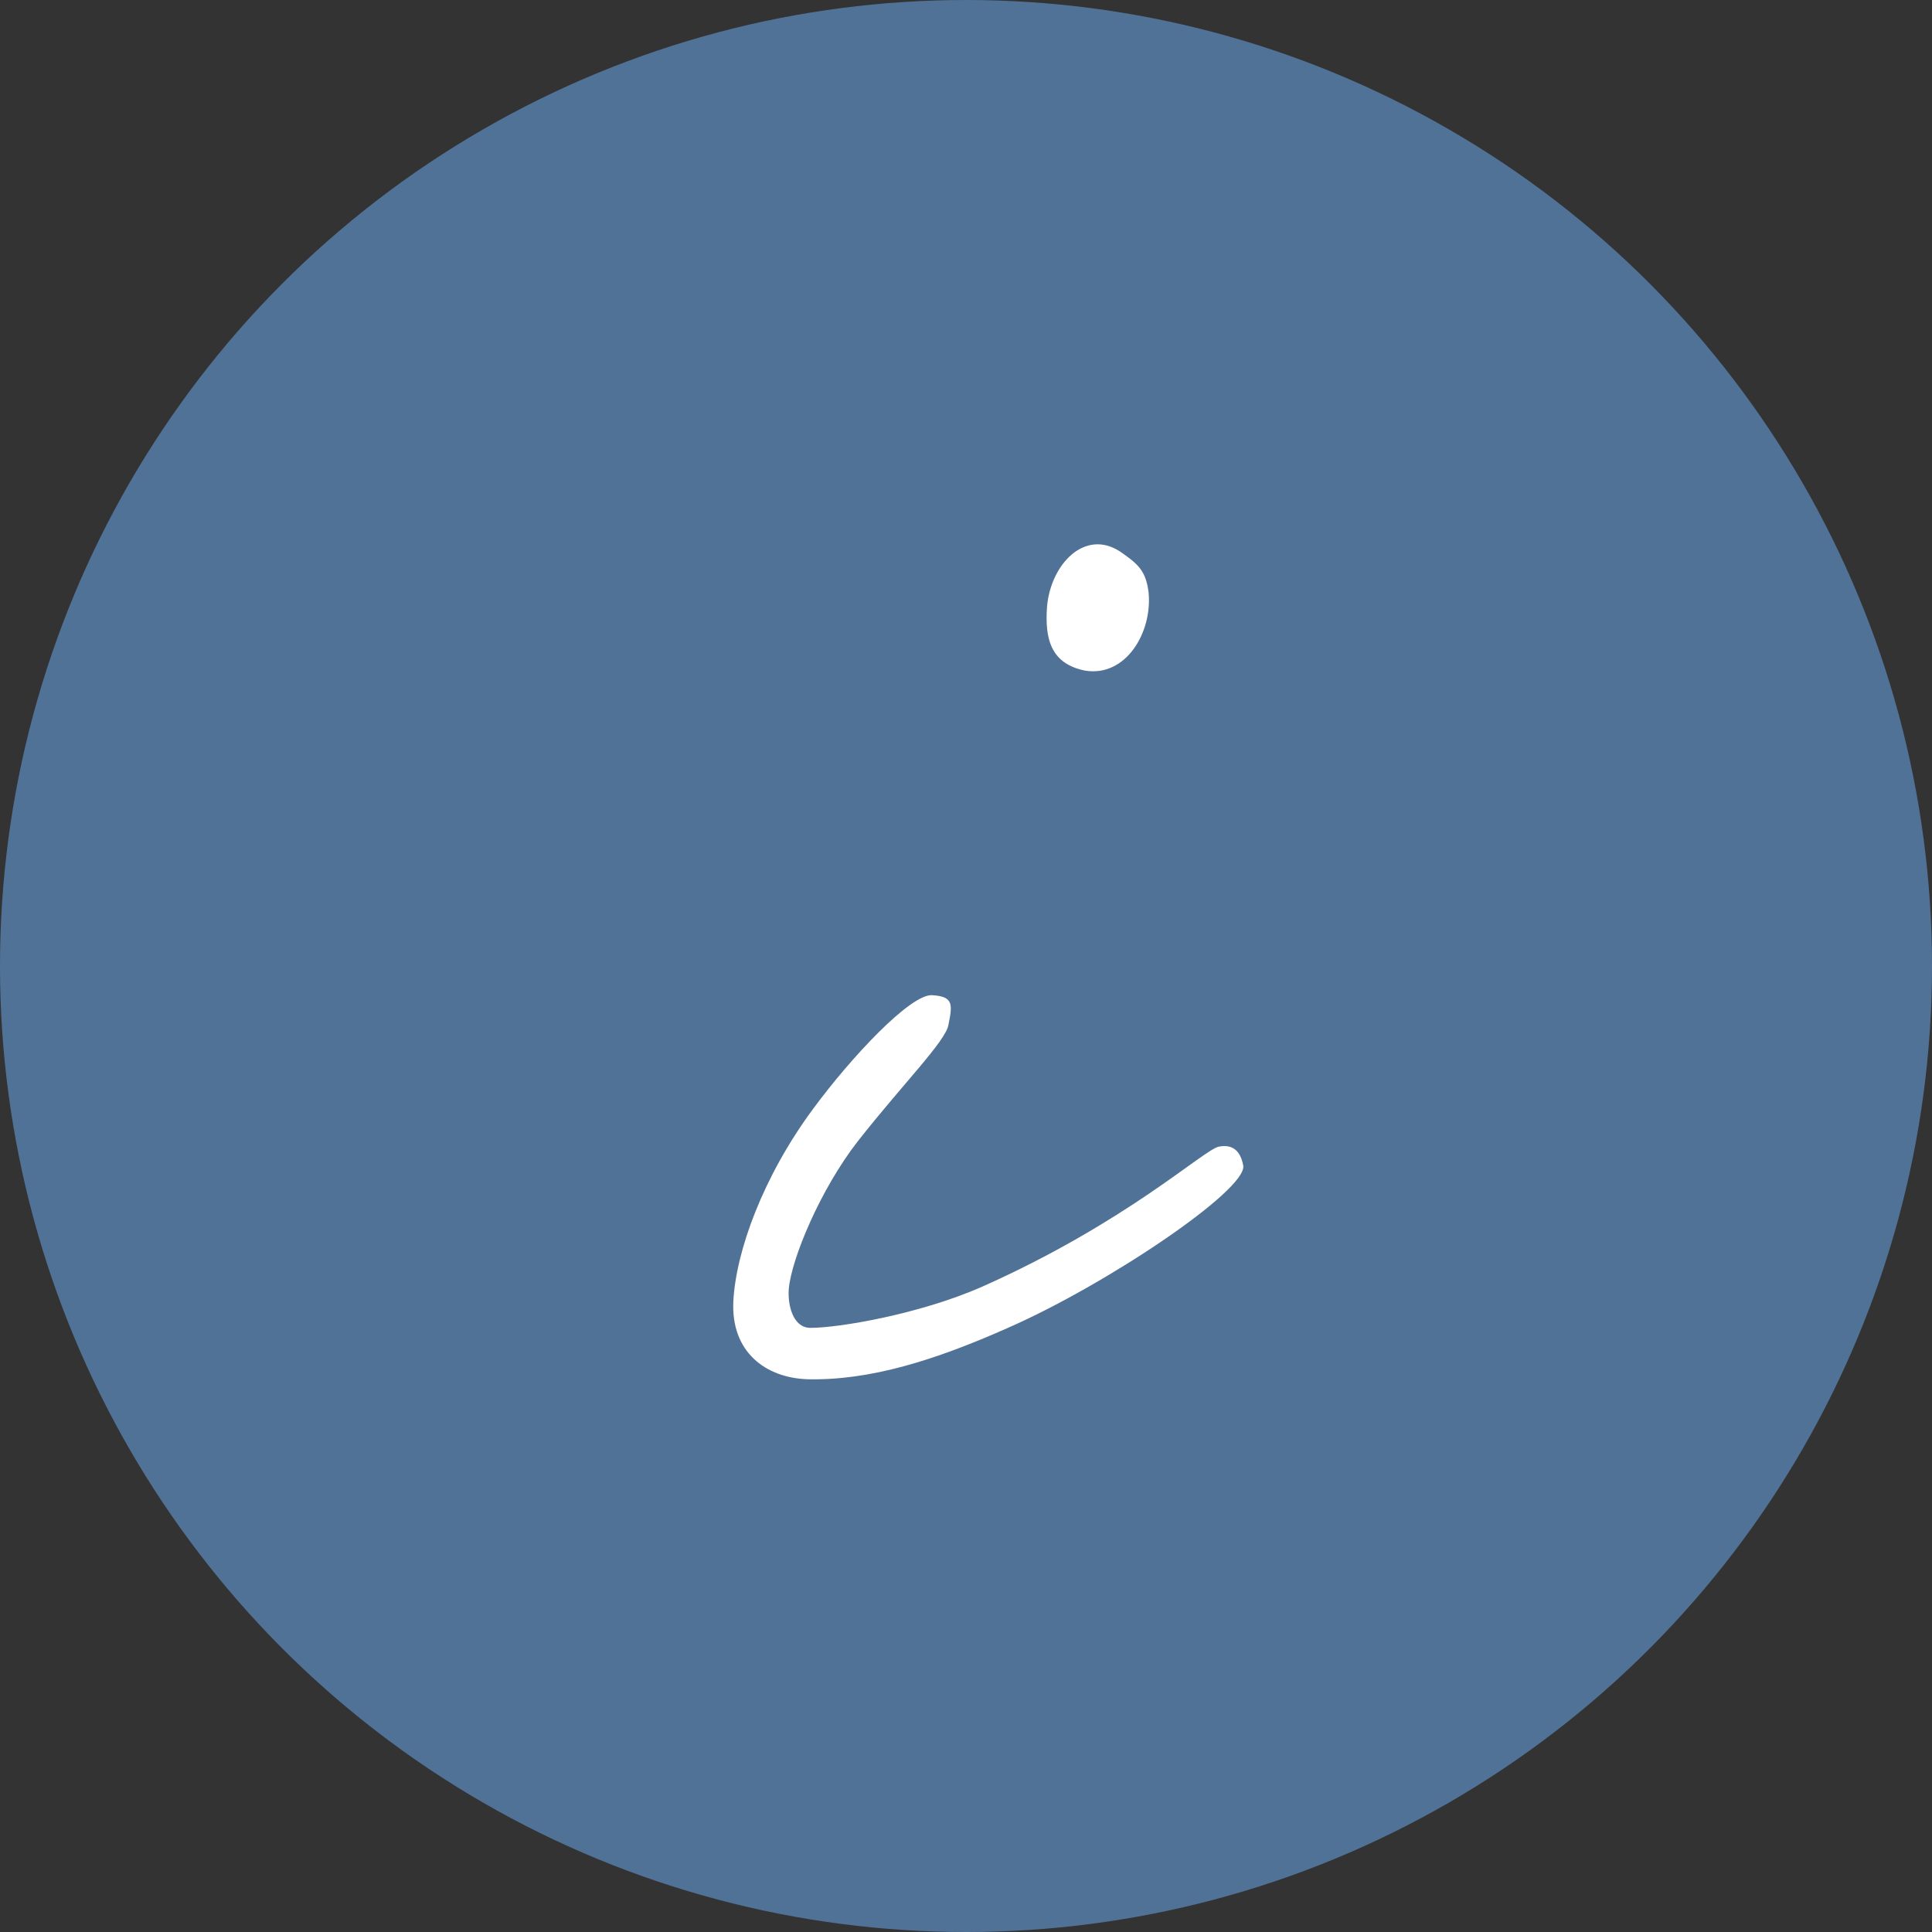 <?xml version="1.0" encoding="UTF-8"?> <svg xmlns="http://www.w3.org/2000/svg" width="80" height="80" viewBox="0 0 80 80" fill="none"><rect x="0" y="0" width="80" height="80" fill="#333333" stroke="none"/><circle cx="40" cy="40" r="40" fill="#517297"></circle><path d="M47.559 24.52C47.727 26.2 46.608 28.048 44.928 27.768C43.528 27.488 43.248 26.48 43.359 25.08C43.528 23.344 44.928 21.888 46.383 22.84C47.111 23.344 47.447 23.624 47.559 24.52ZM51.48 48.264C51.648 49.272 45.824 53.192 41.736 54.984C38.712 56.328 36.023 57.168 33.447 57.112C31.712 57.056 30.256 55.992 30.367 53.864C30.48 51.792 31.599 48.712 33.672 45.912C35.239 43.784 37.703 41.152 38.599 41.208C39.495 41.264 39.44 41.6 39.272 42.44C39.16 43.112 37.367 44.904 35.52 47.256C33.952 49.272 32.776 52.128 32.663 53.36C32.608 54.032 32.831 54.984 33.559 54.984C34.736 54.984 38.039 54.424 40.615 53.304C46.663 50.616 49.855 47.592 50.471 47.48C51.032 47.368 51.367 47.648 51.48 48.264Z" fill="white"></path></svg> 